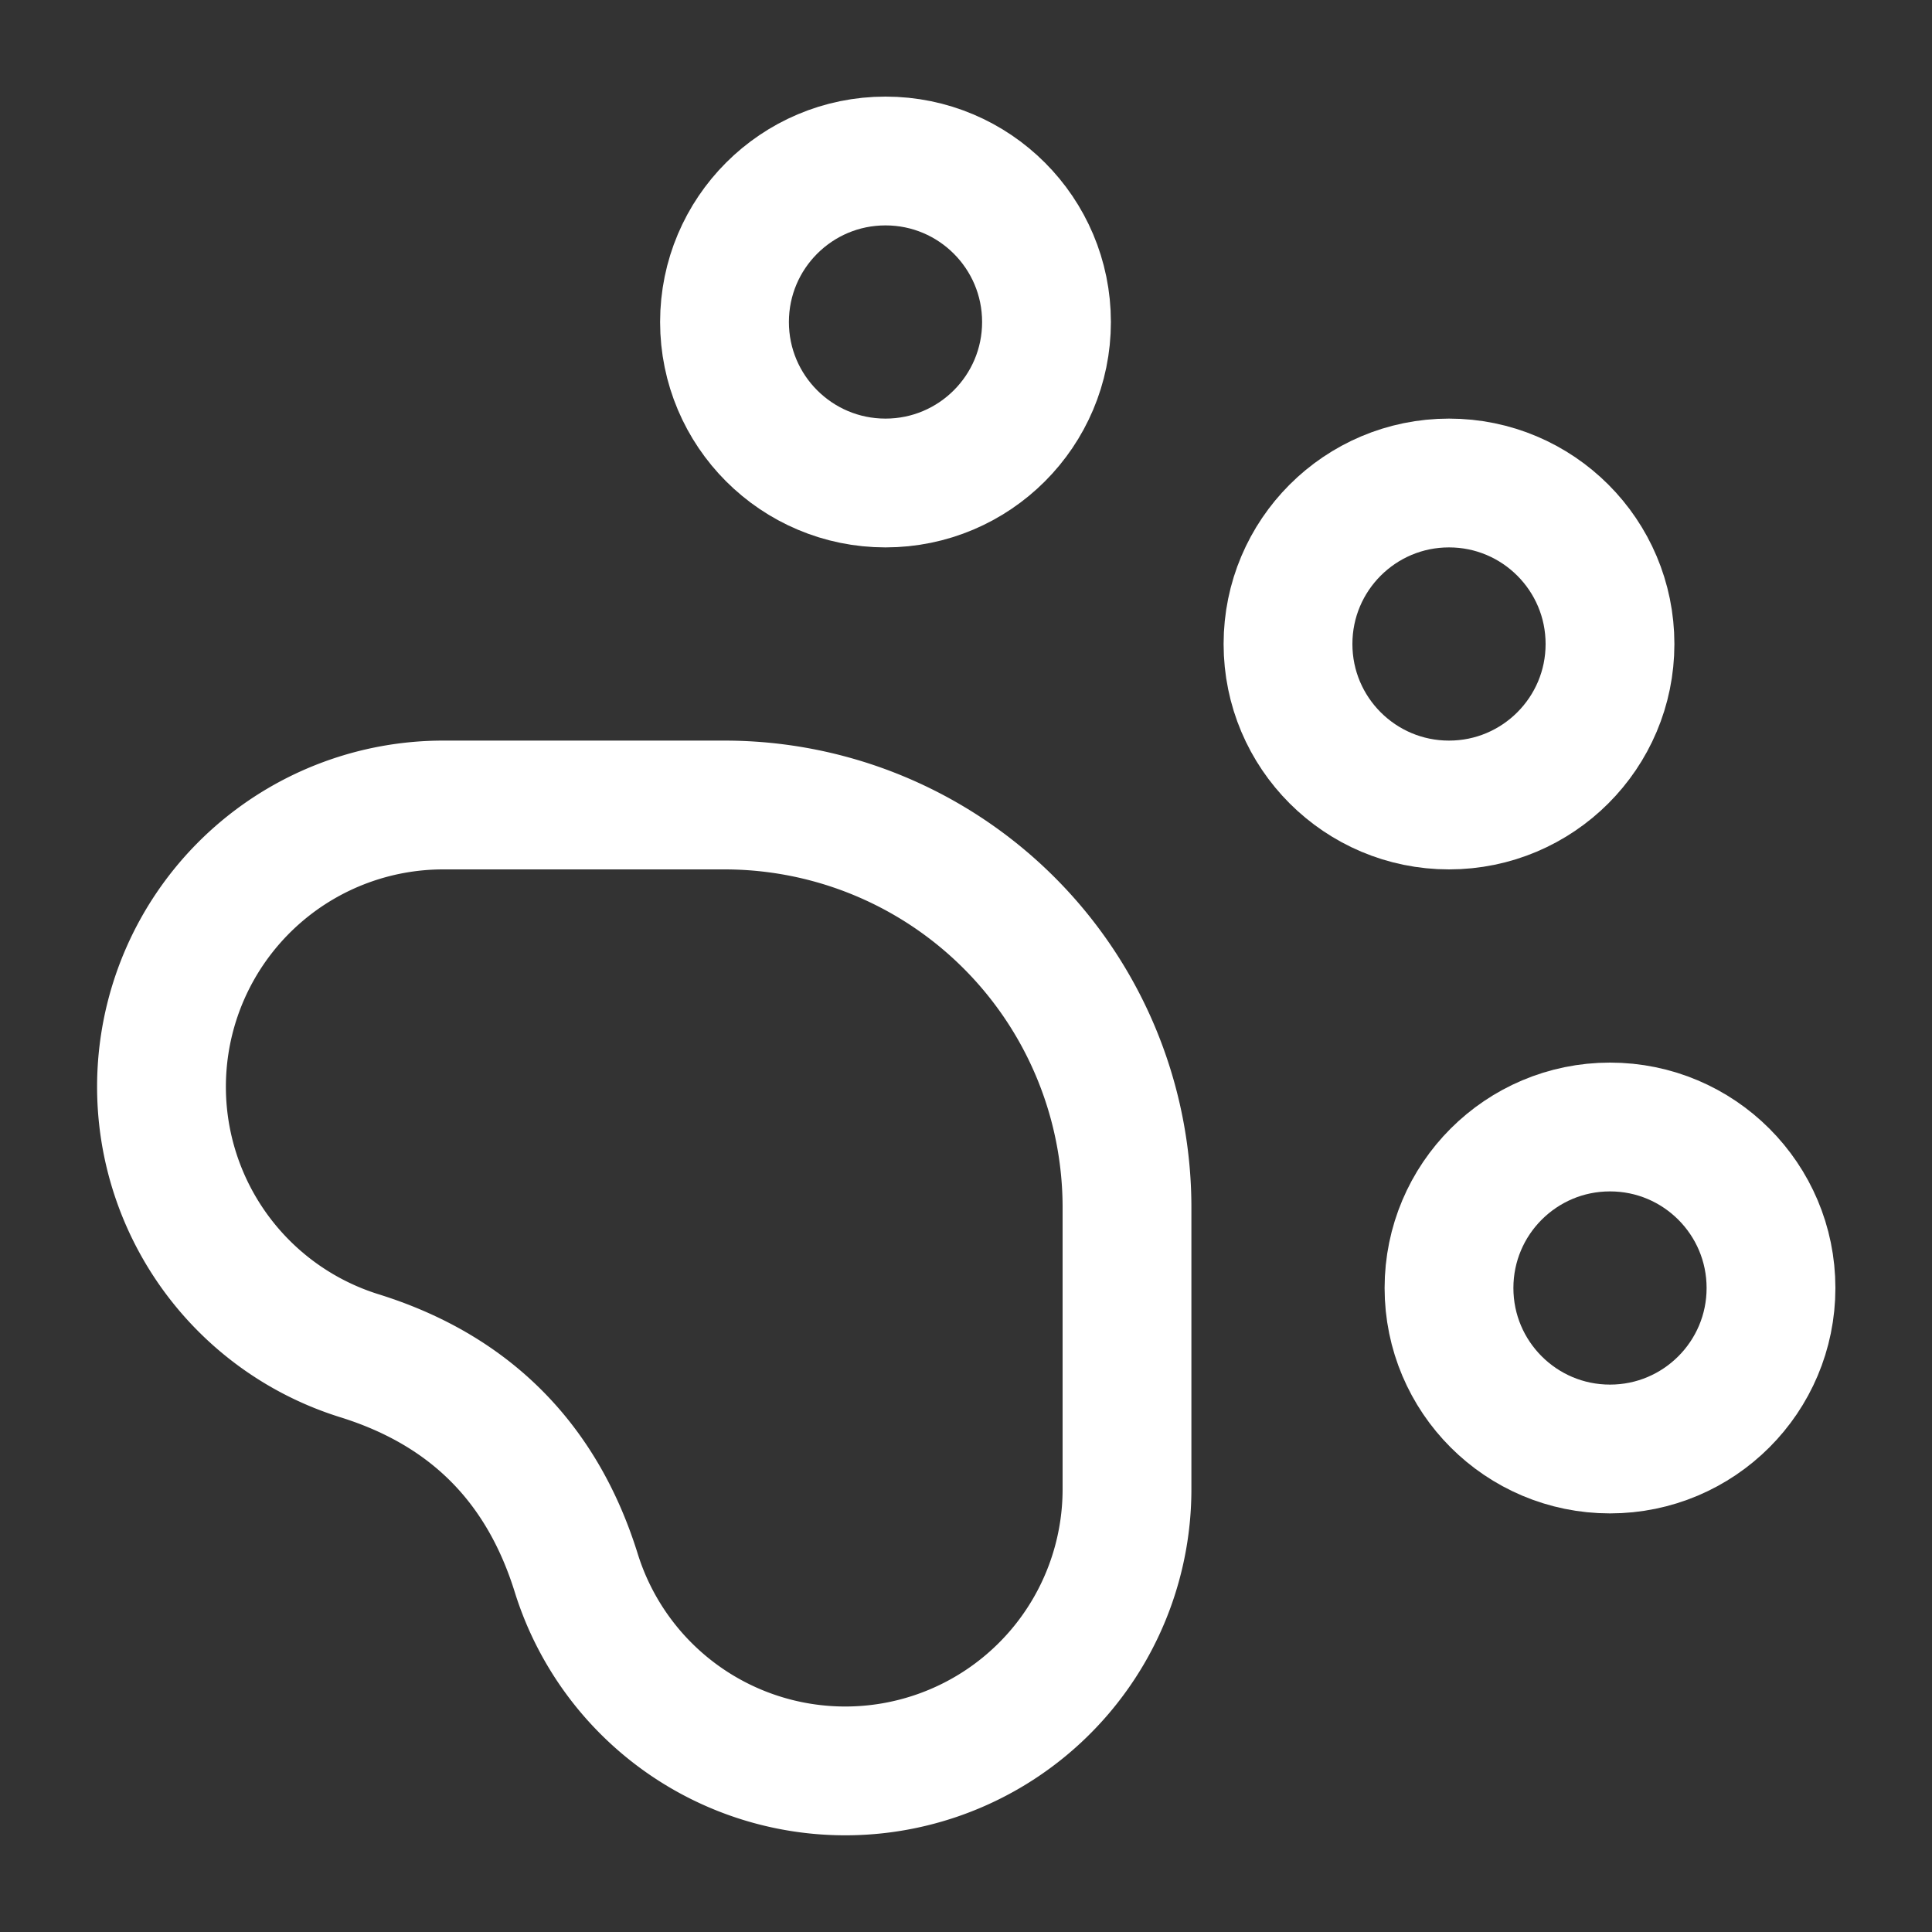 <svg
	xmlns="http://www.w3.org/2000/svg"
	width="100"
	height="100"
	viewBox="0 0 24 24"
	fill="none"
	stroke="white"
	stroke-width="1.6"
	stroke-linecap="round"
	stroke-linejoin="round"
	class="lucide lucide-paw-print"
>
	<rect x="0" y="0" width="24" height="24" fill="#333333" stroke="none"/>
	<circle cx="11" cy="4" r="2" />
	<circle cx="18" cy="8" r="2" />
	<circle cx="20" cy="16" r="2" />
	<path
		d="M9 10a5 5 0 0 1 5 5v3.5a3.5 3.5 0 0 1-6.84 1.045Q6.52 17.48 4.46 16.84A3.5 3.5 0 0 1 5.5 10Z"
	/>
</svg>
